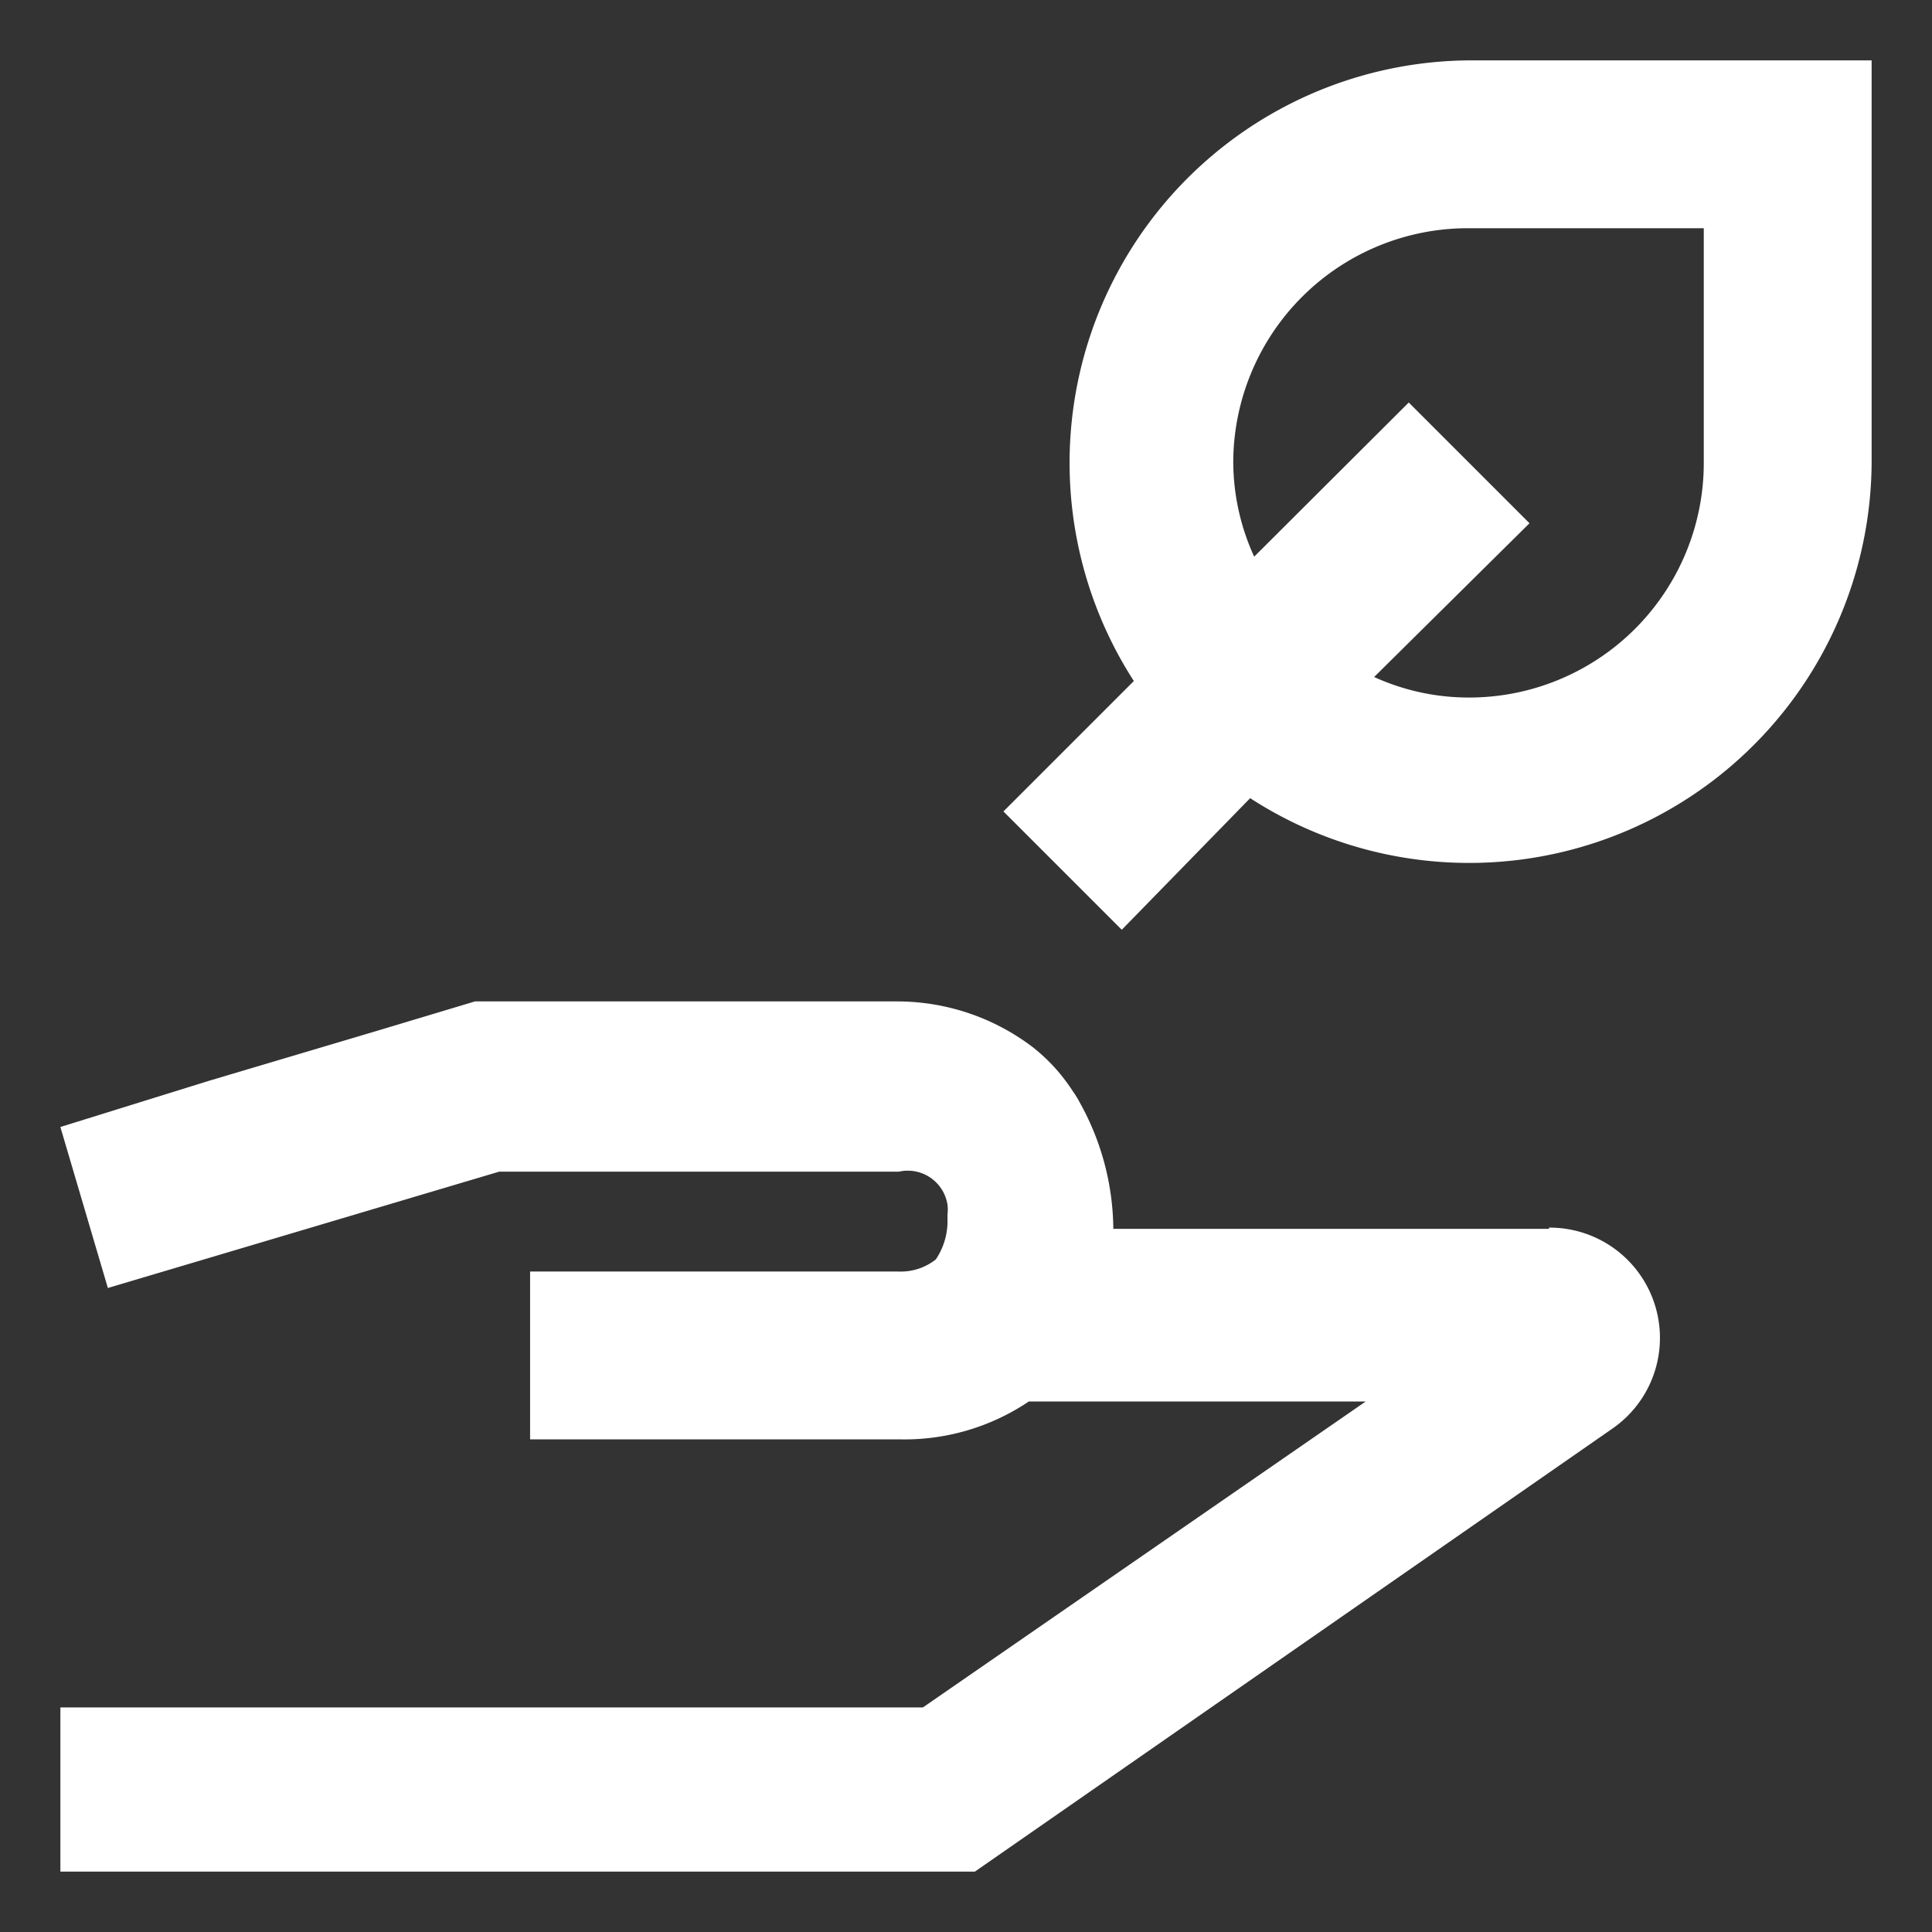 <svg id="Layer_1" data-name="Layer 1" xmlns="http://www.w3.org/2000/svg" width="48" height="48" viewBox="0 0 48 48"><rect x="0" y="0" width="48" height="48" fill="#333333" stroke="none"/><defs><style>.cls-1{fill:#fff;}</style></defs><title>Value of advice</title><path class="cls-1" d="M36.5,1.5a10,10,0,0,0-8.33,15.42l-3.24,3.24,2.94,2.94,3.19-3.27A10,10,0,0,0,46.5,11.5V1.5Zm5.83,10a5.83,5.83,0,0,1-5.83,5.83,5.66,5.66,0,0,1-2.36-.51L38,13,35,10l-3.84,3.83a5.68,5.68,0,0,1-.52-2.37A5.83,5.83,0,0,1,36.5,5.67h5.83Z"/><path class="cls-1" d="M38.49,30.53H27.66a6.54,6.54,0,0,0-.84-3.15,2.26,2.26,0,0,0-.16-.26,4.82,4.82,0,0,0-.38-.51,4.47,4.47,0,0,0-.63-.6,5.57,5.57,0,0,0-3.33-1.13H11.8l-2.43.73L5.2,26.85,1.5,28l1.18,4,9.72-2.89h9.93a1,1,0,0,1,1.21.82,1,1,0,0,1,0,.24v.12a1.7,1.7,0,0,1-.29,1,1.4,1.4,0,0,1-.94.3H13.17v4.17h9.16a5.53,5.53,0,0,0,3.23-.94h8.37l-11,7.6H1.5V46.5H24.22l15.83-11a2.74,2.74,0,0,0-1.57-5Z"/></svg>